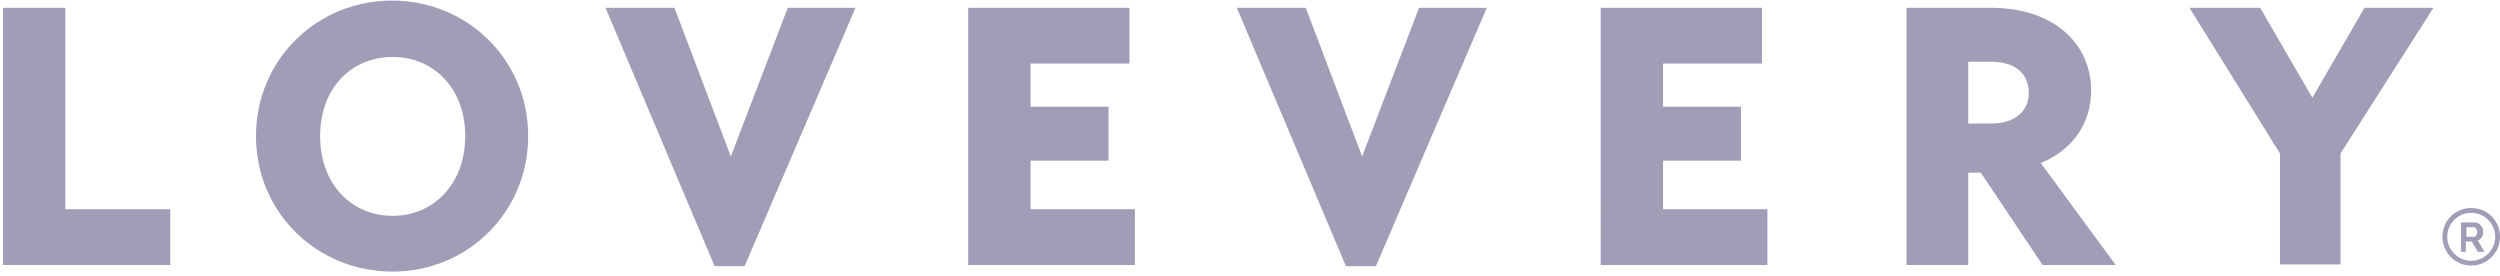 <svg xmlns="http://www.w3.org/2000/svg" width="417" height="46" fill="none"><g fill="#A29DB7" clip-path="url(#a)"><path d="M.5 44.2V1.3h10.4v33.6h17.5v9.3H.5zm42.2-21.5C42.7 10 52.8.1 65.4.1S88.1 10 88.1 22.7c0 12.7-10.1 22.6-22.6 22.6-12.7 0-22.8-9.9-22.8-22.6zm34.9 0c0-8.1-5.4-13.2-12.1-13.2-6.8 0-12.1 5.1-12.1 13.2S58.7 36 65.5 36c6.7 0 12.1-5.2 12.1-13.3zm41.6 21.7L101 1.3h11.5l9.4 24.8 9.5-24.8h11.3l-18.5 43.1h-5zm105.3 0L206.3 1.3h11.5l9.4 24.8 9.5-24.8H248l-18.5 43.1h-5zm42.5-.2V1.3h26.9v9.3h-16.5v7.2h13v9h-13v8.1h17.4v9.3H267zm-105.5 0V1.3h26.9v9.3h-16.5v7.2h13v9h-13v8.1h17.4v9.3h-27.8zm191.4 0h-12.2l-10.3-15.4h-2.1v15.4H318V1.3h14.1c10.5 0 16.7 6 16.7 13.8 0 5.5-3.1 9.9-8.4 12.1l12.5 17zm-24.6-33.9v10.3h3.8c4.3 0 6.3-2.3 6.3-5.1 0-2.9-1.9-5.2-6.3-5.2h-3.8zm52 33.9V25.6L365.2 1.3H377l8.7 15 8.7-15h11.5l-15.5 24.3v18.5h-10.1v.1zm30.2-2.1v-5h2.2c.2 0 .4 0 .6.1.2.1.4.2.5.4.1.2.3.3.3.5.1.2.1.4.1.6 0 .2 0 .4-.1.6-.1.2-.2.4-.3.5-.1.1-.3.3-.5.3l1.1 1.9h-1.1l-1-1.7h-1V42h-.8v.1zm.9-2.6h1.2c.1 0 .2 0 .3-.1.1-.1.2-.2.2-.3.1-.1.1-.3.1-.4 0-.2 0-.3-.1-.4-.1-.1-.1-.2-.2-.3-.1-.1-.2-.1-.3-.1h-1.2v1.6z"/><path d="M412.2 44.3c-2.6 0-4.8-2.1-4.8-4.8 0-2.7 2.1-4.8 4.8-4.8 2.7 0 4.8 2.1 4.8 4.8 0 2.7-2.2 4.8-4.8 4.8zm0-8.8c-2.2 0-4 1.8-4 4s1.8 4 4 4 4-1.8 4-4-1.8-4-4-4z"/></g><defs><clipPath id="a"><path fill="#fff" d="M0 0h417v46H0z"/></clipPath></defs></svg>